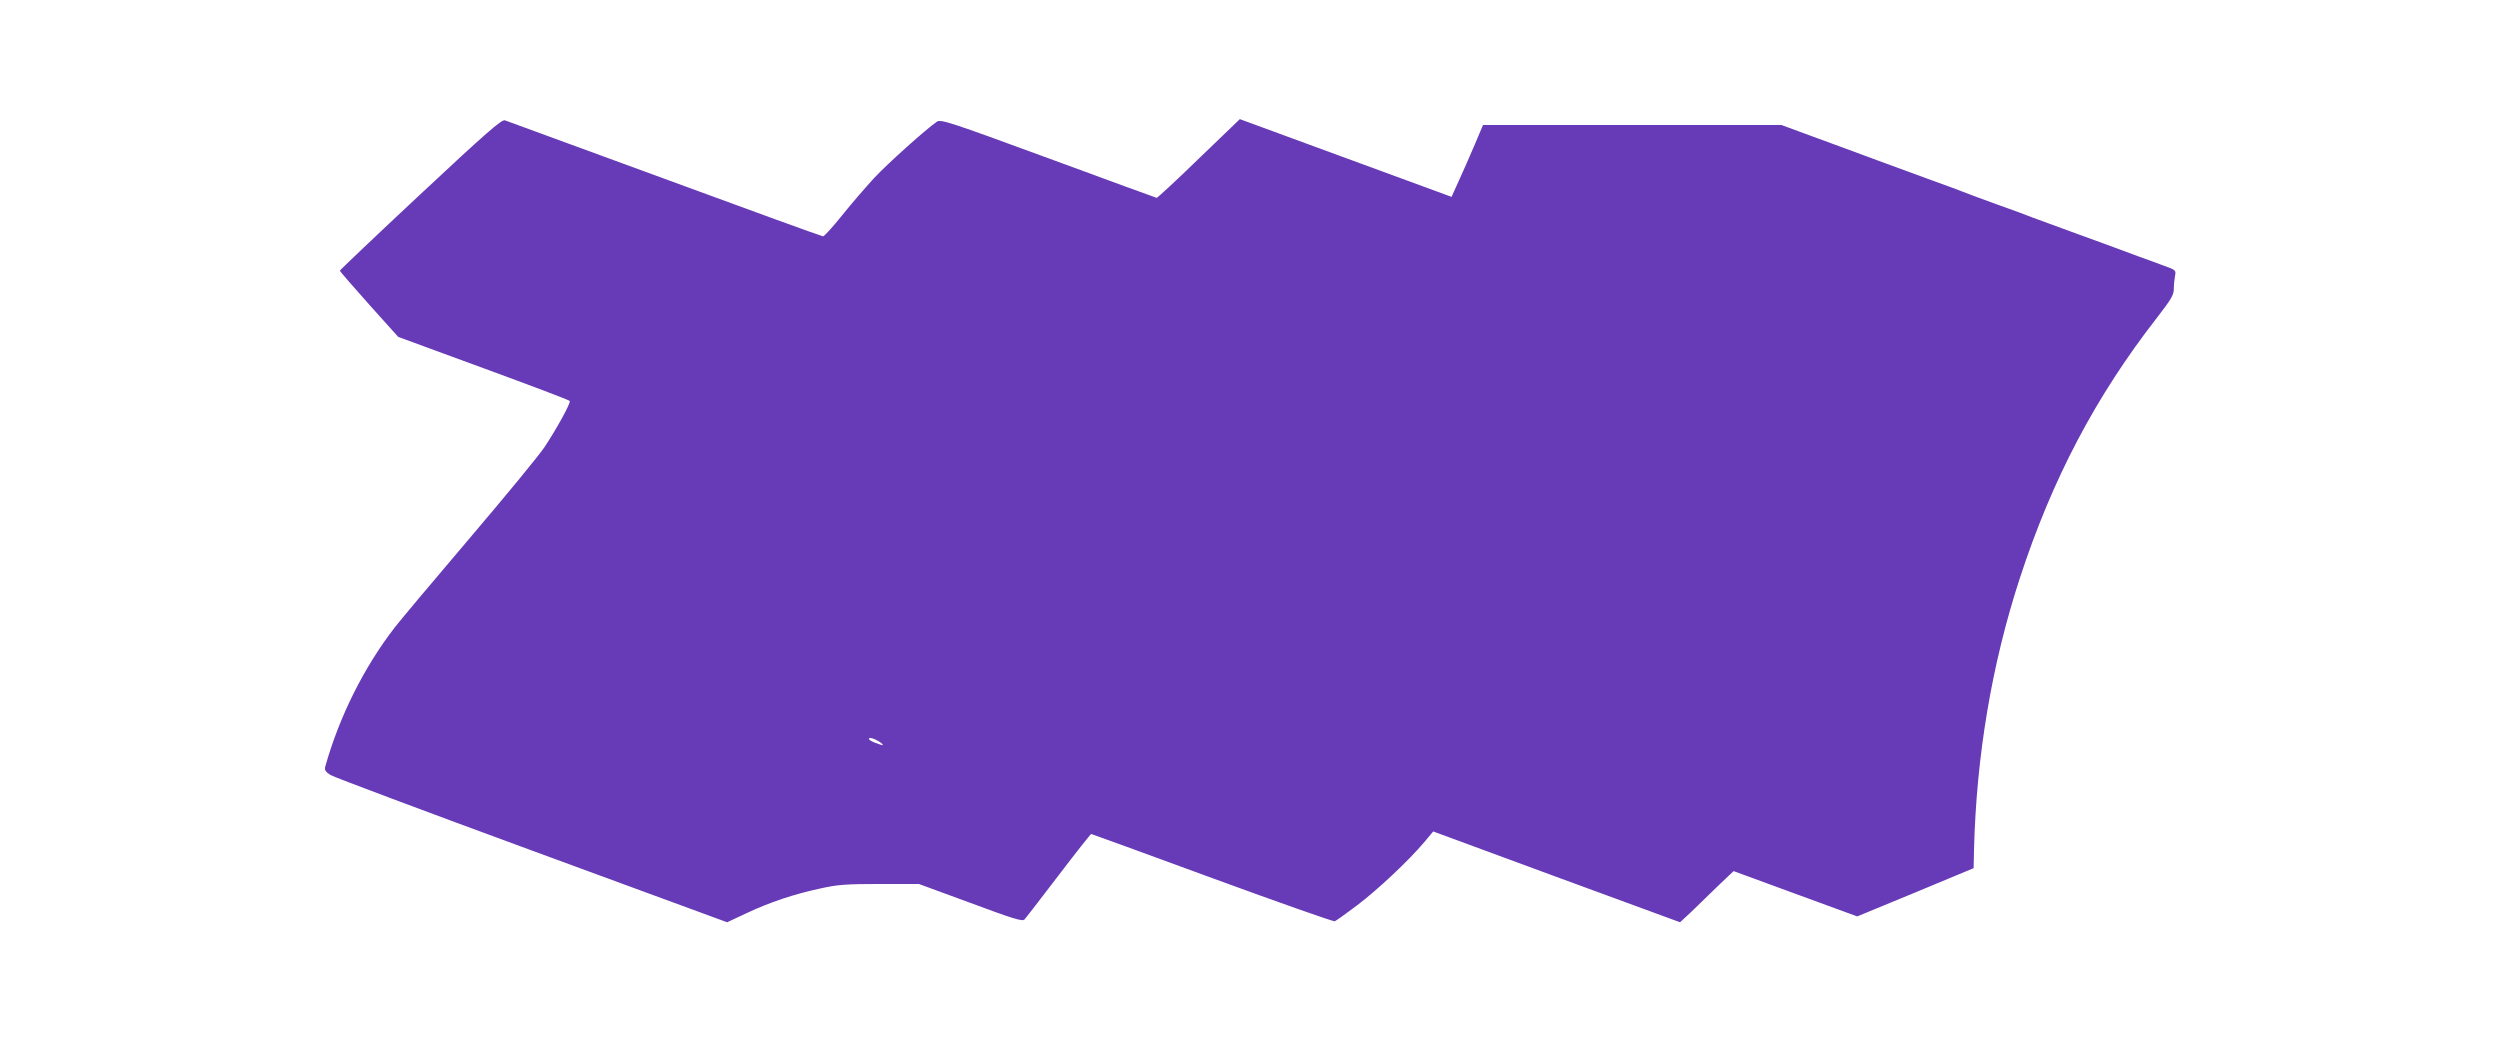 <?xml version="1.0" standalone="no"?>
<!DOCTYPE svg PUBLIC "-//W3C//DTD SVG 20010904//EN"
 "http://www.w3.org/TR/2001/REC-SVG-20010904/DTD/svg10.dtd">
<svg version="1.0" xmlns="http://www.w3.org/2000/svg"
 width="1280pt" height="533pt" viewBox="0 0 1280 533"
 preserveAspectRatio="xMidYMid meet">
<g transform="translate(0,533) scale(0.1,-0.1)"
fill="#673ab7" stroke="none">
<path d="M2152 4335 c-227 -212 -412 -388 -412 -391 0 -3 67 -80 149 -172
l150 -167 436 -160 c240 -88 439 -163 442 -168 6 -10 -66 -141 -129 -236 -27
-41 -199 -250 -382 -465 -183 -215 -355 -420 -383 -456 -159 -205 -286 -459
-358 -716 -4 -17 2 -26 27 -42 18 -11 482 -185 1032 -387 l999 -367 96 45
c120 57 246 99 381 128 89 20 135 23 305 23 l200 0 264 -97 c215 -80 266 -96
276 -85 7 7 85 109 174 225 89 117 165 213 168 213 3 0 282 -102 620 -226 338
-124 620 -223 627 -221 7 3 59 40 116 83 104 79 260 225 343 323 l45 54 632
-233 632 -232 57 53 c31 30 92 89 136 132 l81 77 316 -116 317 -116 298 123
298 124 2 95 c12 480 91 950 234 1388 167 512 390 934 704 1337 71 92 85 115
85 146 0 20 3 50 6 66 6 29 4 31 -58 53 -34 13 -90 33 -123 45 -74 28 -241 89
-395 145 -63 23 -131 48 -150 55 -19 8 -105 40 -190 70 -85 31 -164 60 -175
65 -11 5 -69 26 -130 48 -60 22 -195 71 -300 110 -104 39 -258 95 -342 126
l-152 56 -764 0 -764 0 -43 -102 c-24 -57 -61 -140 -81 -184 l-37 -82 -542
199 -542 199 -210 -202 c-115 -112 -213 -202 -216 -201 -4 1 -254 92 -555 203
-506 186 -550 200 -570 187 -52 -35 -251 -213 -322 -289 -42 -46 -116 -131
-163 -190 -48 -60 -92 -108 -98 -108 -6 0 -370 132 -810 294 -439 161 -808
296 -819 300 -17 5 -97 -65 -433 -379z m2368 -2820 c0 -2 -18 4 -40 12 -27 11
-36 19 -28 24 10 6 68 -24 68 -36z"/>
</g>
</svg>
